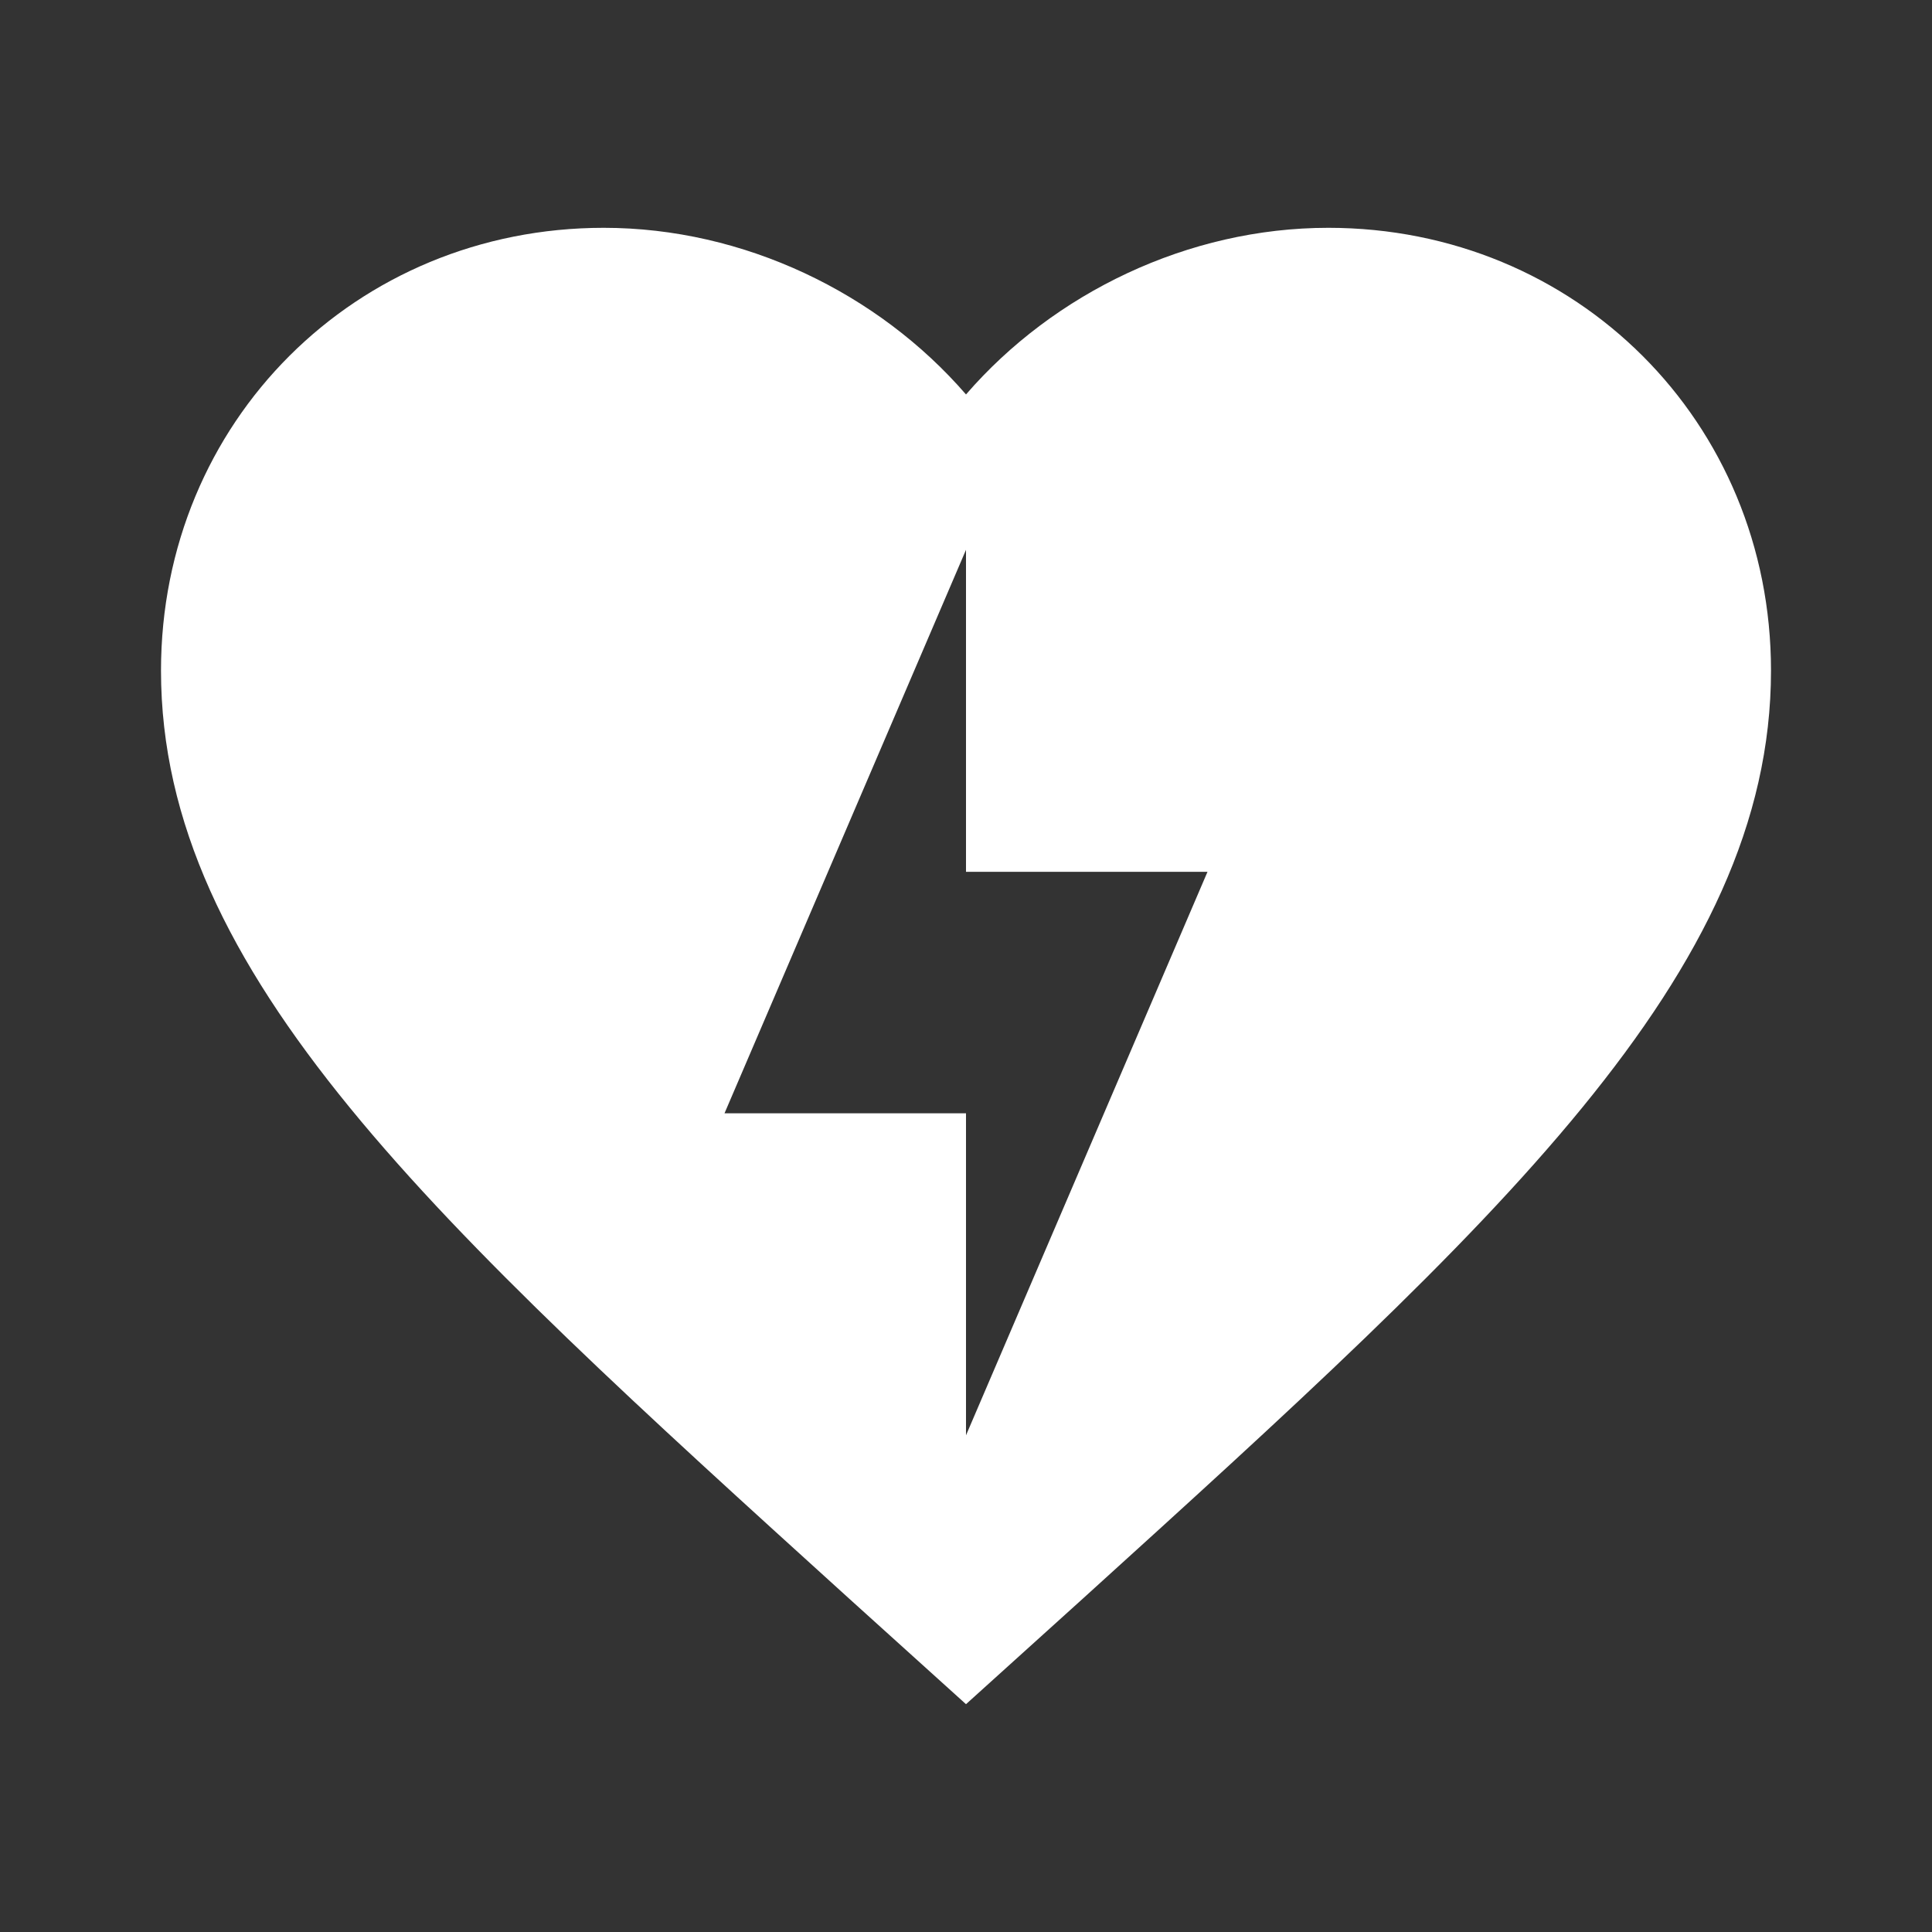 <svg xmlns="http://www.w3.org/2000/svg" width="1em" height="1em" viewBox="0 0 24 24"><rect x="0" y="0" width="24" height="24" fill="#333333" stroke="none"/><path fill="white" d="M16.5 2.83c-1.74 0-3.41.81-4.5 2.07c-1.09-1.26-2.76-2.07-4.5-2.07c-3.08 0-5.5 2.41-5.5 5.5c0 3.77 3.4 6.86 8.55 11.53L12 21.17l1.45-1.31C18.6 15.19 22 12.1 22 8.33c0-3.09-2.42-5.5-5.5-5.5m-4.5 15v-4H9l3-7v4h3"></path></svg>